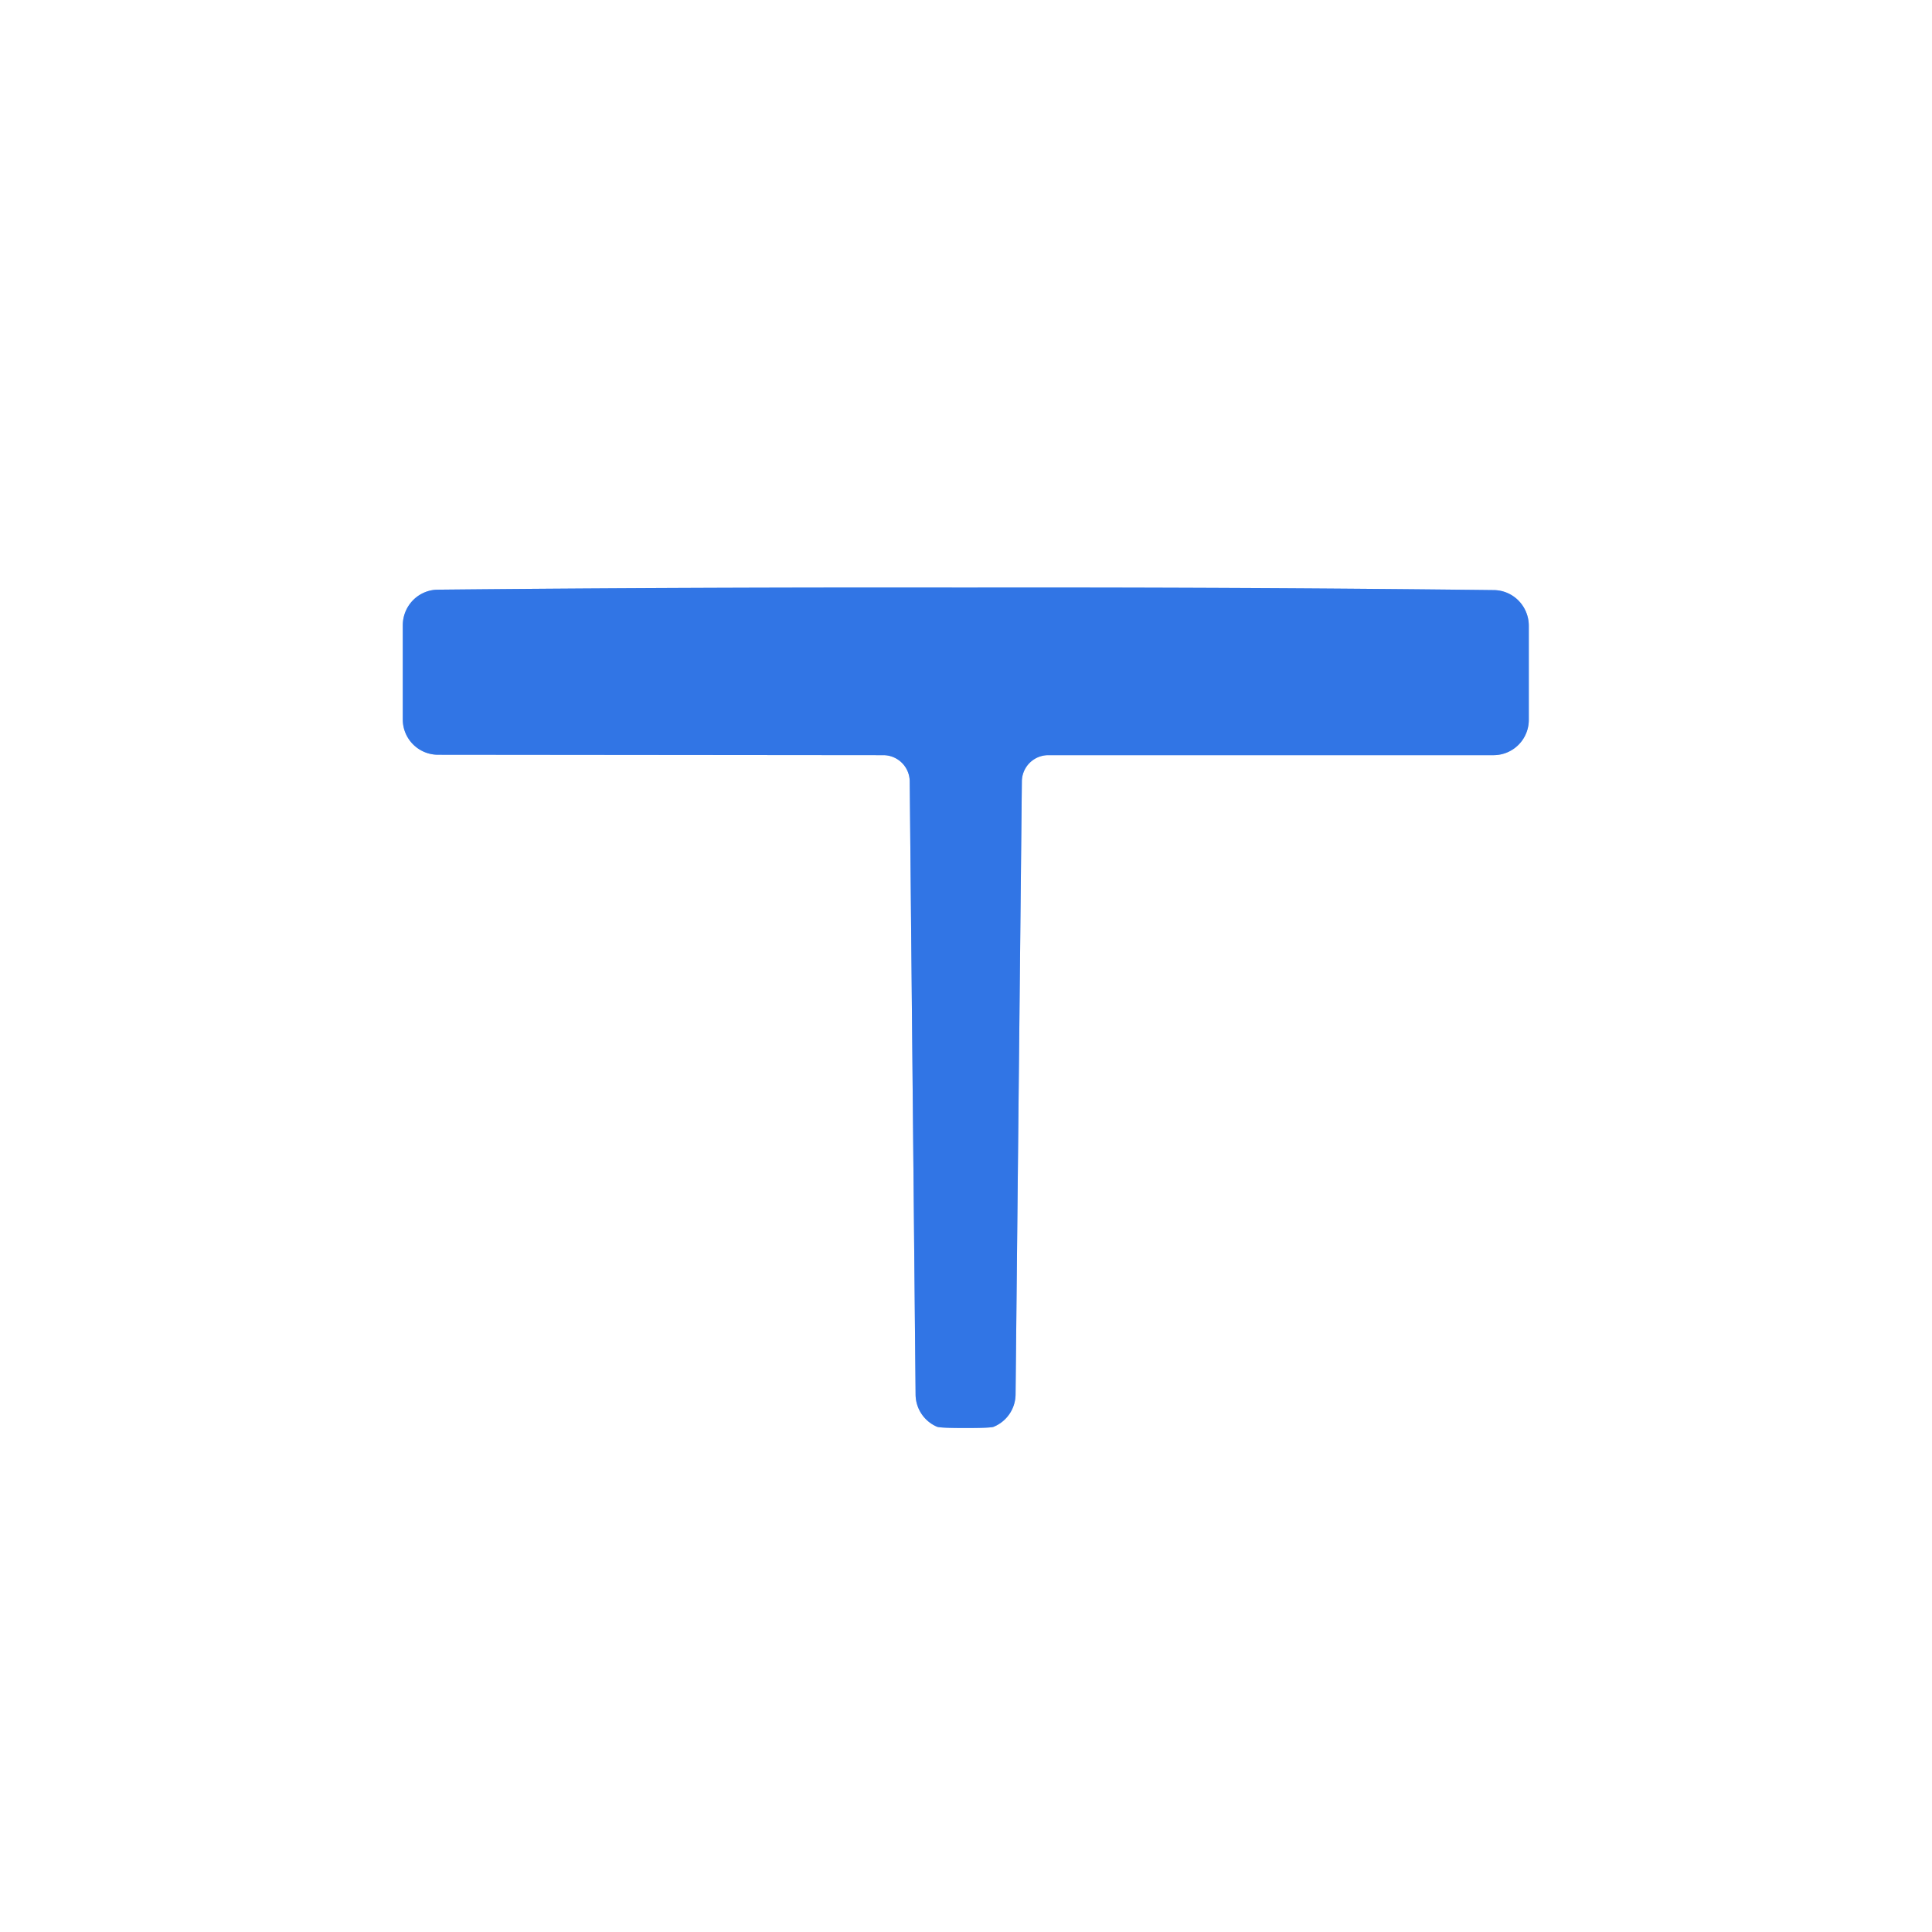 <?xml version="1.0" encoding="UTF-8" standalone="no"?>
<!DOCTYPE svg PUBLIC "-//W3C//DTD SVG 1.1//EN" "http://www.w3.org/Graphics/SVG/1.1/DTD/svg11.dtd">
<svg xmlns="http://www.w3.org/2000/svg" version="1.1" viewBox="0.00 0.00 46.00 46.00">
<rect x="0.00" y="0.00" width="46.00" height="46.00" fill="#333333" stroke="none"/>
<path stroke="#98baf2" stroke-width="2.00" fill="none" stroke-linecap="butt" vector-effect="non-scaling-stroke" d="
  M 22.99 34.00
  Q 23.60 34.00 23.66 33.97
  A 0.84 0.84 0.0 0 0 24.18 33.21
  L 24.33 18.60
  A 0.63 0.63 0.0 0 1 24.96 17.98
  L 35.56 17.98
  A 0.84 0.84 0.0 0 0 36.40 17.14
  L 36.40 14.90
  A 0.85 0.84 -89.7 0 0 35.56 14.05
  Q 29.52 13.98 23.00 13.99
  Q 16.47 13.98 10.43 14.04
  A 0.85 0.84 89.8 0 0 9.59 14.89
  L 9.59 17.13
  A 0.84 0.84 0.0 0 0 10.43 17.97
  L 21.03 17.98
  A 0.63 0.63 0.0 0 1 21.66 18.60
  L 21.80 33.21
  A 0.84 0.84 0.0 0 0 22.31 33.97
  Q 22.38 34.00 22.99 34.00"
/>
<path fill="#ffffff" d="
  M 46.00 0.00
  L 46.00 46.00
  L 0.00 46.00
  L 0.00 0.00
  L 46.00 0.00
  Z
  M 22.99 34.00
  Q 23.60 34.00 23.66 33.97
  A 0.84 0.84 0.0 0 0 24.18 33.21
  L 24.33 18.60
  A 0.63 0.63 0.0 0 1 24.96 17.98
  L 35.56 17.98
  A 0.84 0.84 0.0 0 0 36.40 17.14
  L 36.40 14.90
  A 0.85 0.84 -89.7 0 0 35.56 14.05
  Q 29.52 13.98 23.00 13.99
  Q 16.47 13.98 10.43 14.04
  A 0.85 0.84 89.8 0 0 9.59 14.89
  L 9.59 17.13
  A 0.84 0.84 0.0 0 0 10.43 17.97
  L 21.03 17.98
  A 0.63 0.63 0.0 0 1 21.66 18.60
  L 21.80 33.21
  A 0.84 0.84 0.0 0 0 22.31 33.97
  Q 22.38 34.00 22.99 34.00
  Z"
/>
<path fill="#3175e5" d="
  M 23.00 13.99
  Q 29.52 13.98 35.56 14.05
  A 0.85 0.84 -89.7 0 1 36.40 14.90
  L 36.40 17.14
  A 0.84 0.84 0.0 0 1 35.56 17.98
  L 24.96 17.98
  A 0.63 0.63 0.0 0 0 24.33 18.60
  L 24.18 33.21
  A 0.84 0.84 0.0 0 1 23.66 33.97
  Q 23.60 34.00 22.99 34.00
  Q 22.38 34.00 22.31 33.97
  A 0.84 0.84 0.0 0 1 21.80 33.21
  L 21.66 18.60
  A 0.63 0.63 0.0 0 0 21.03 17.98
  L 10.43 17.97
  A 0.84 0.84 0.0 0 1 9.59 17.13
  L 9.59 14.89
  A 0.85 0.84 89.8 0 1 10.43 14.04
  Q 16.47 13.98 23.00 13.99
  Z"
/>
</svg>
